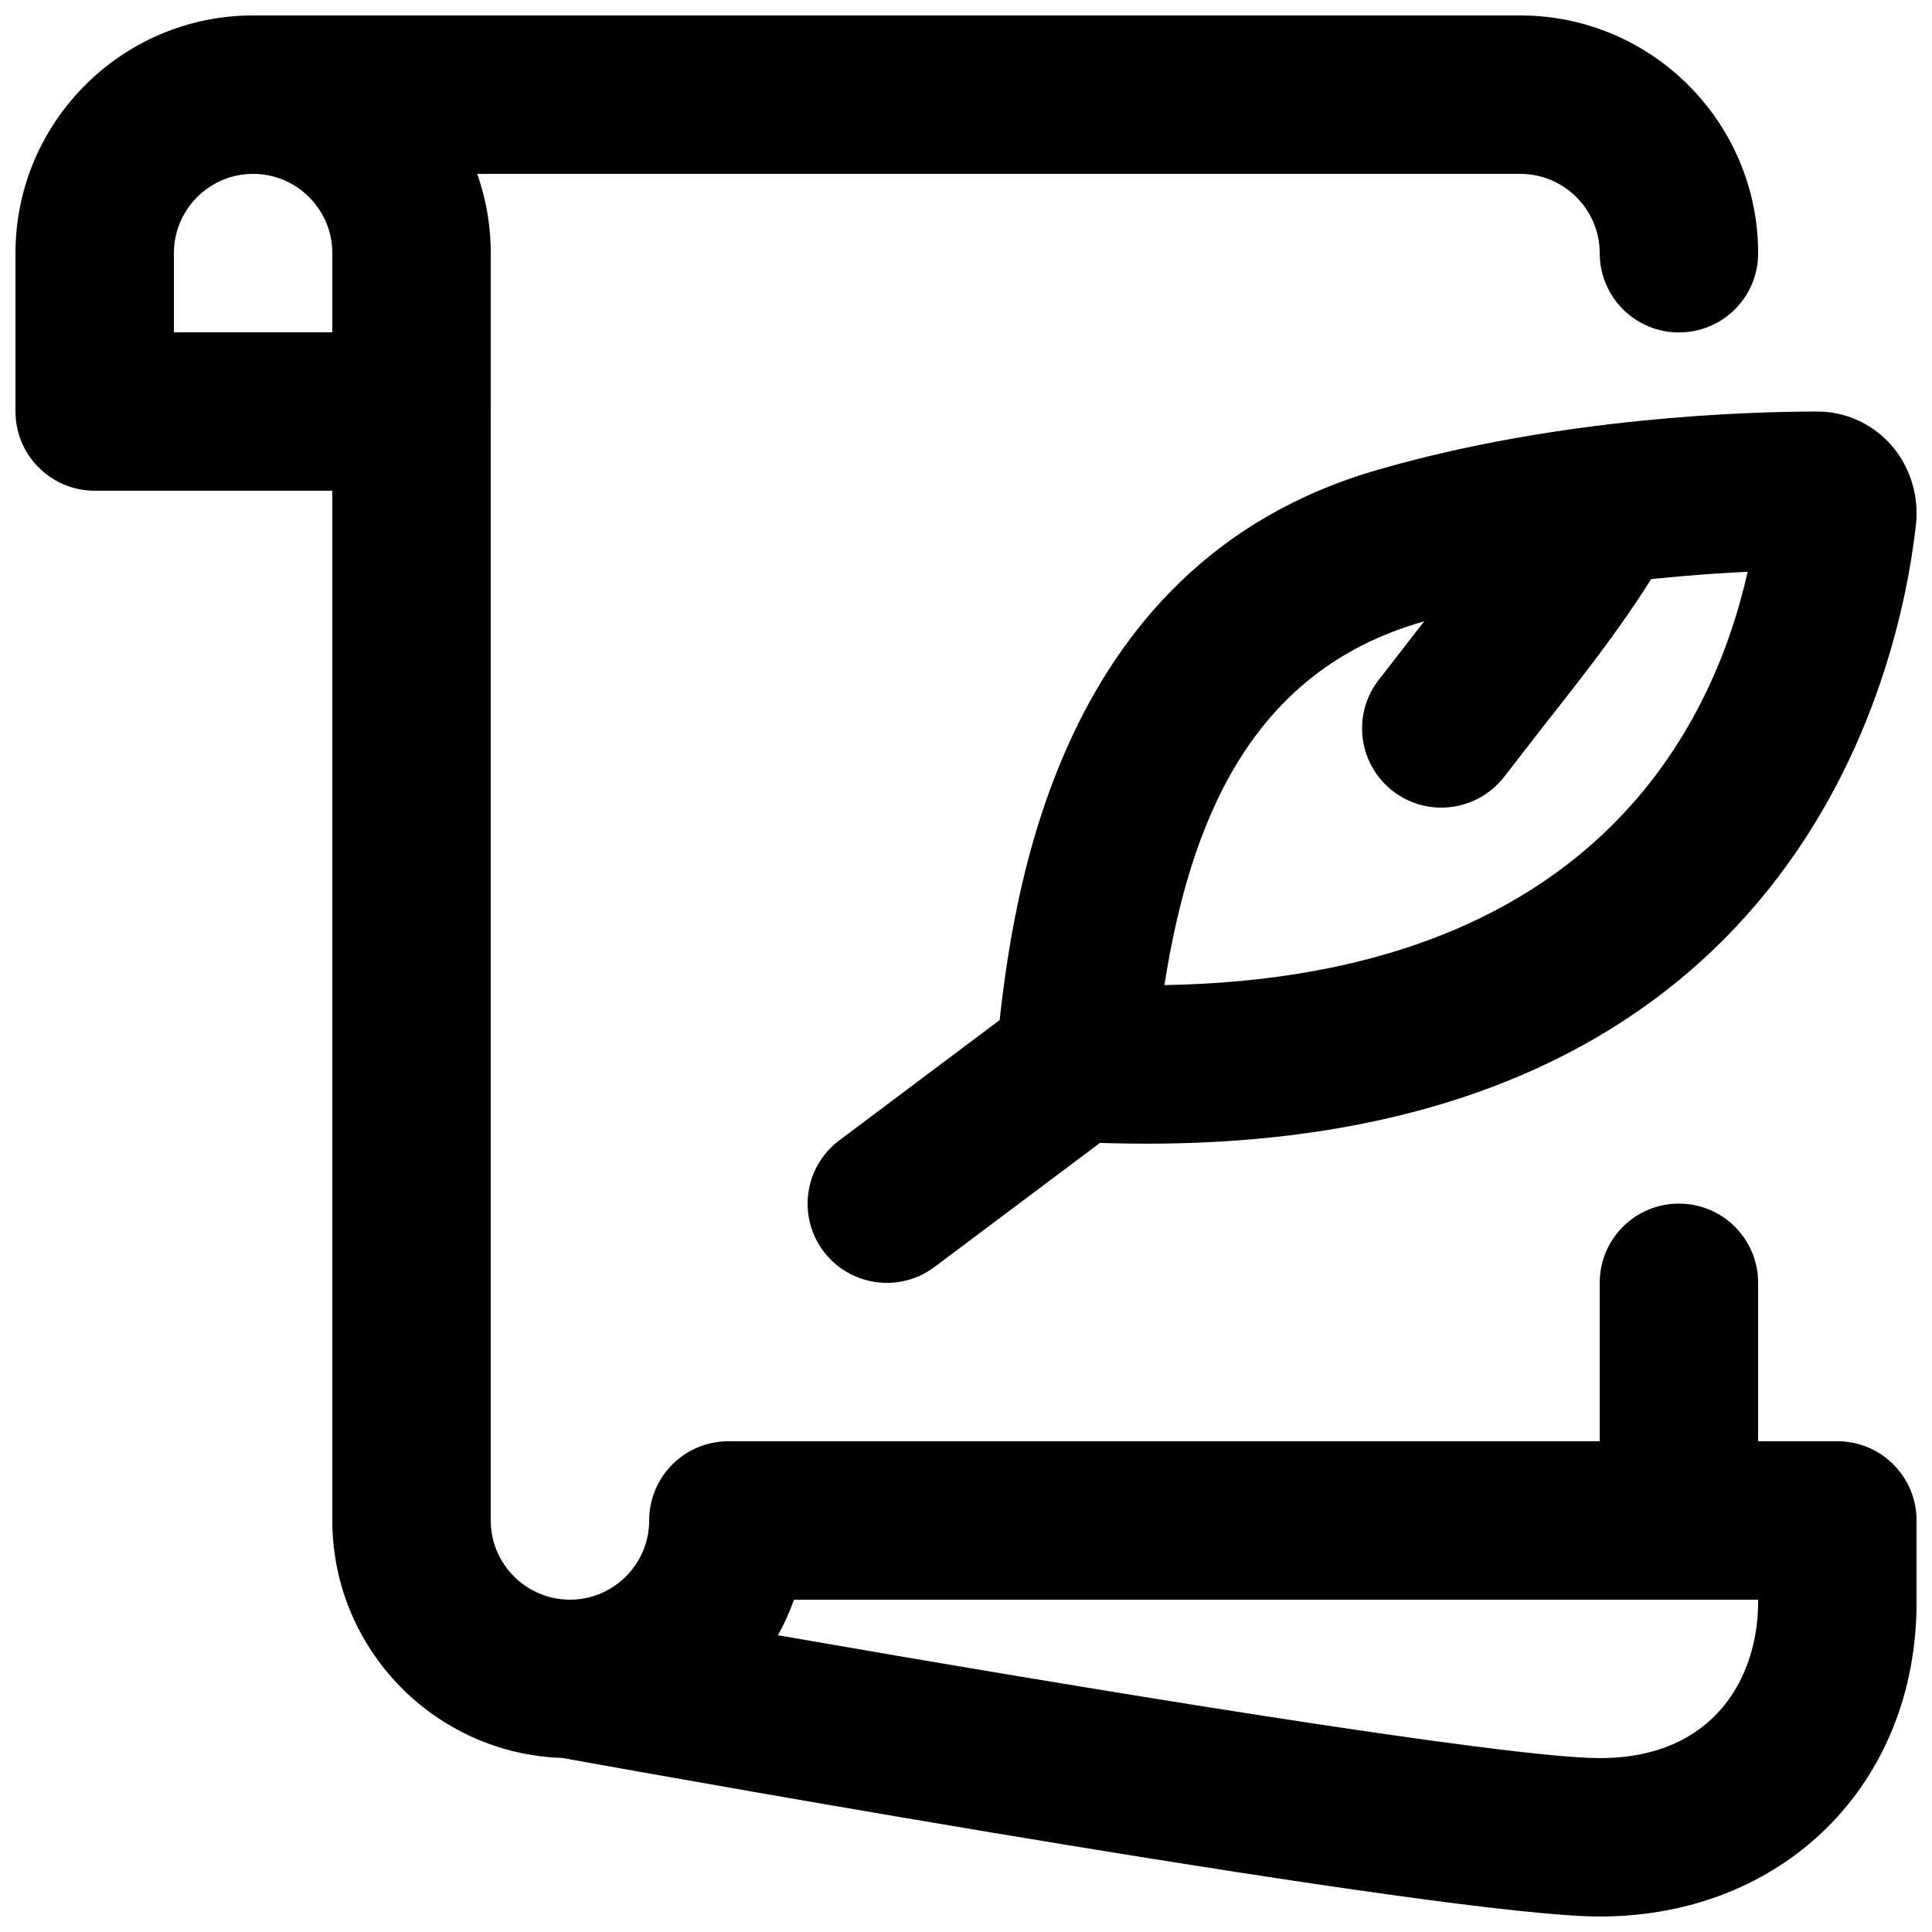 <?xml version="1.0" encoding="UTF-8"?>
<!-- Uploaded to: SVG Repo, www.svgrepo.com, Generator: SVG Repo Mixer Tools -->
<svg width="800px" height="800px" version="1.1" viewBox="144 144 512 512" xmlns="http://www.w3.org/2000/svg">
 <defs>
  <clipPath id="a">
   <path d="m148.09 148.09h503.81v503.81h-503.81z"/>
  </clipPath>
 </defs>
 <g clip-path="url(#a)">
  <path d="m588.93 567.93c-11.609 0-20.992-9.383-20.992-20.992v-62.977c0-11.609 9.383-20.992 20.992-20.992s20.992 9.383 20.992 20.992v62.977c0 11.609-9.383 20.992-20.992 20.992zm-20.992 83.969c-40.223 0-244.2-36.465-274.95-42.027-33.777-1.09-60.918-28.906-60.918-62.934v-293.89c0-11.586 9.406-20.992 20.992-20.992 11.586 0 20.992 9.406 20.992 20.992v293.89c0 11.484 9.258 20.824 20.699 20.992h0.547c11.461-0.148 20.738-9.508 20.738-20.992 0-11.609 9.406-20.992 20.992-20.992h293.89c11.609 0 20.992 9.383 20.992 20.992v21.684c0 48.262-35.328 83.277-83.969 83.277zm-217.77-74.543c78.258 13.625 192.73 32.559 217.77 32.559 31.004 0 41.984-22.25 41.984-41.293v-0.691h-255.5c-1.176 3.273-2.582 6.422-4.262 9.426zm-97.105-303.31h-83.969c-11.586 0-20.992-9.406-20.992-20.992v-41.984c0-34.723 28.254-62.977 62.977-62.977 34.723 0 62.977 28.254 62.977 62.977v41.984c0 11.586-9.406 20.992-20.992 20.992zm-62.977-41.984h41.984v-20.992c0-11.566-9.426-20.992-20.992-20.992-11.566 0-20.992 9.426-20.992 20.992zm398.85 0.043c-11.609 0-20.992-9.406-20.992-20.992 0-11.586-9.445-21.035-21.055-21.035h-335.81c-11.586 0-20.992-9.406-20.992-20.992 0-11.586 9.406-20.992 20.992-20.992h335.81c34.762 0 63.039 28.277 63.039 63.02 0 11.609-9.383 20.992-20.992 20.992zm-141.04 214.98c-6.527 0-13.227-0.168-20.172-0.523-5.711-0.316-11.062-2.961-14.801-7.305-3.738-4.344-5.519-10.035-4.953-15.723 3.504-35.582 12.805-130.05 101.79-155.21 47.801-13.73 96.984-15.262 115.88-15.262 7.367 0 14.422 3.168 19.375 8.691 5.121 5.731 7.578 13.496 6.738 21.266-4.43 39.445-32.16 164.07-203.86 164.07zm159.25-151.56c-21.141 1.027-54.305 4.094-85.879 13.184-46.121 13.035-61.949 53.613-68.688 96.355 112.25-1.953 145.07-67.258 154.57-109.54zm-228.1 188.45c-6.383 0-12.68-2.898-16.816-8.375-6.969-9.277-5.082-22.441 4.199-29.391l49.836-37.387c9.258-6.949 22.441-5.082 29.391 4.199 6.949 9.277 5.082 22.441-4.176 29.391l-49.855 37.367c-3.777 2.832-8.207 4.199-12.574 4.199zm146.9-125.95c-4.344 0-8.711-1.344-12.469-4.113-9.32-6.906-11.293-20.047-4.387-29.367l10.895-14.043c10.348-13.121 23.238-29.453 29.828-41.941 5.394-10.266 18.031-14.191 28.359-8.816 10.242 5.394 14.211 18.094 8.797 28.359-8.355 15.934-22.586 33.945-34.008 48.43l-10.098 13.016c-4.156 5.543-10.477 8.48-16.918 8.48z"/>
 </g>
</svg>